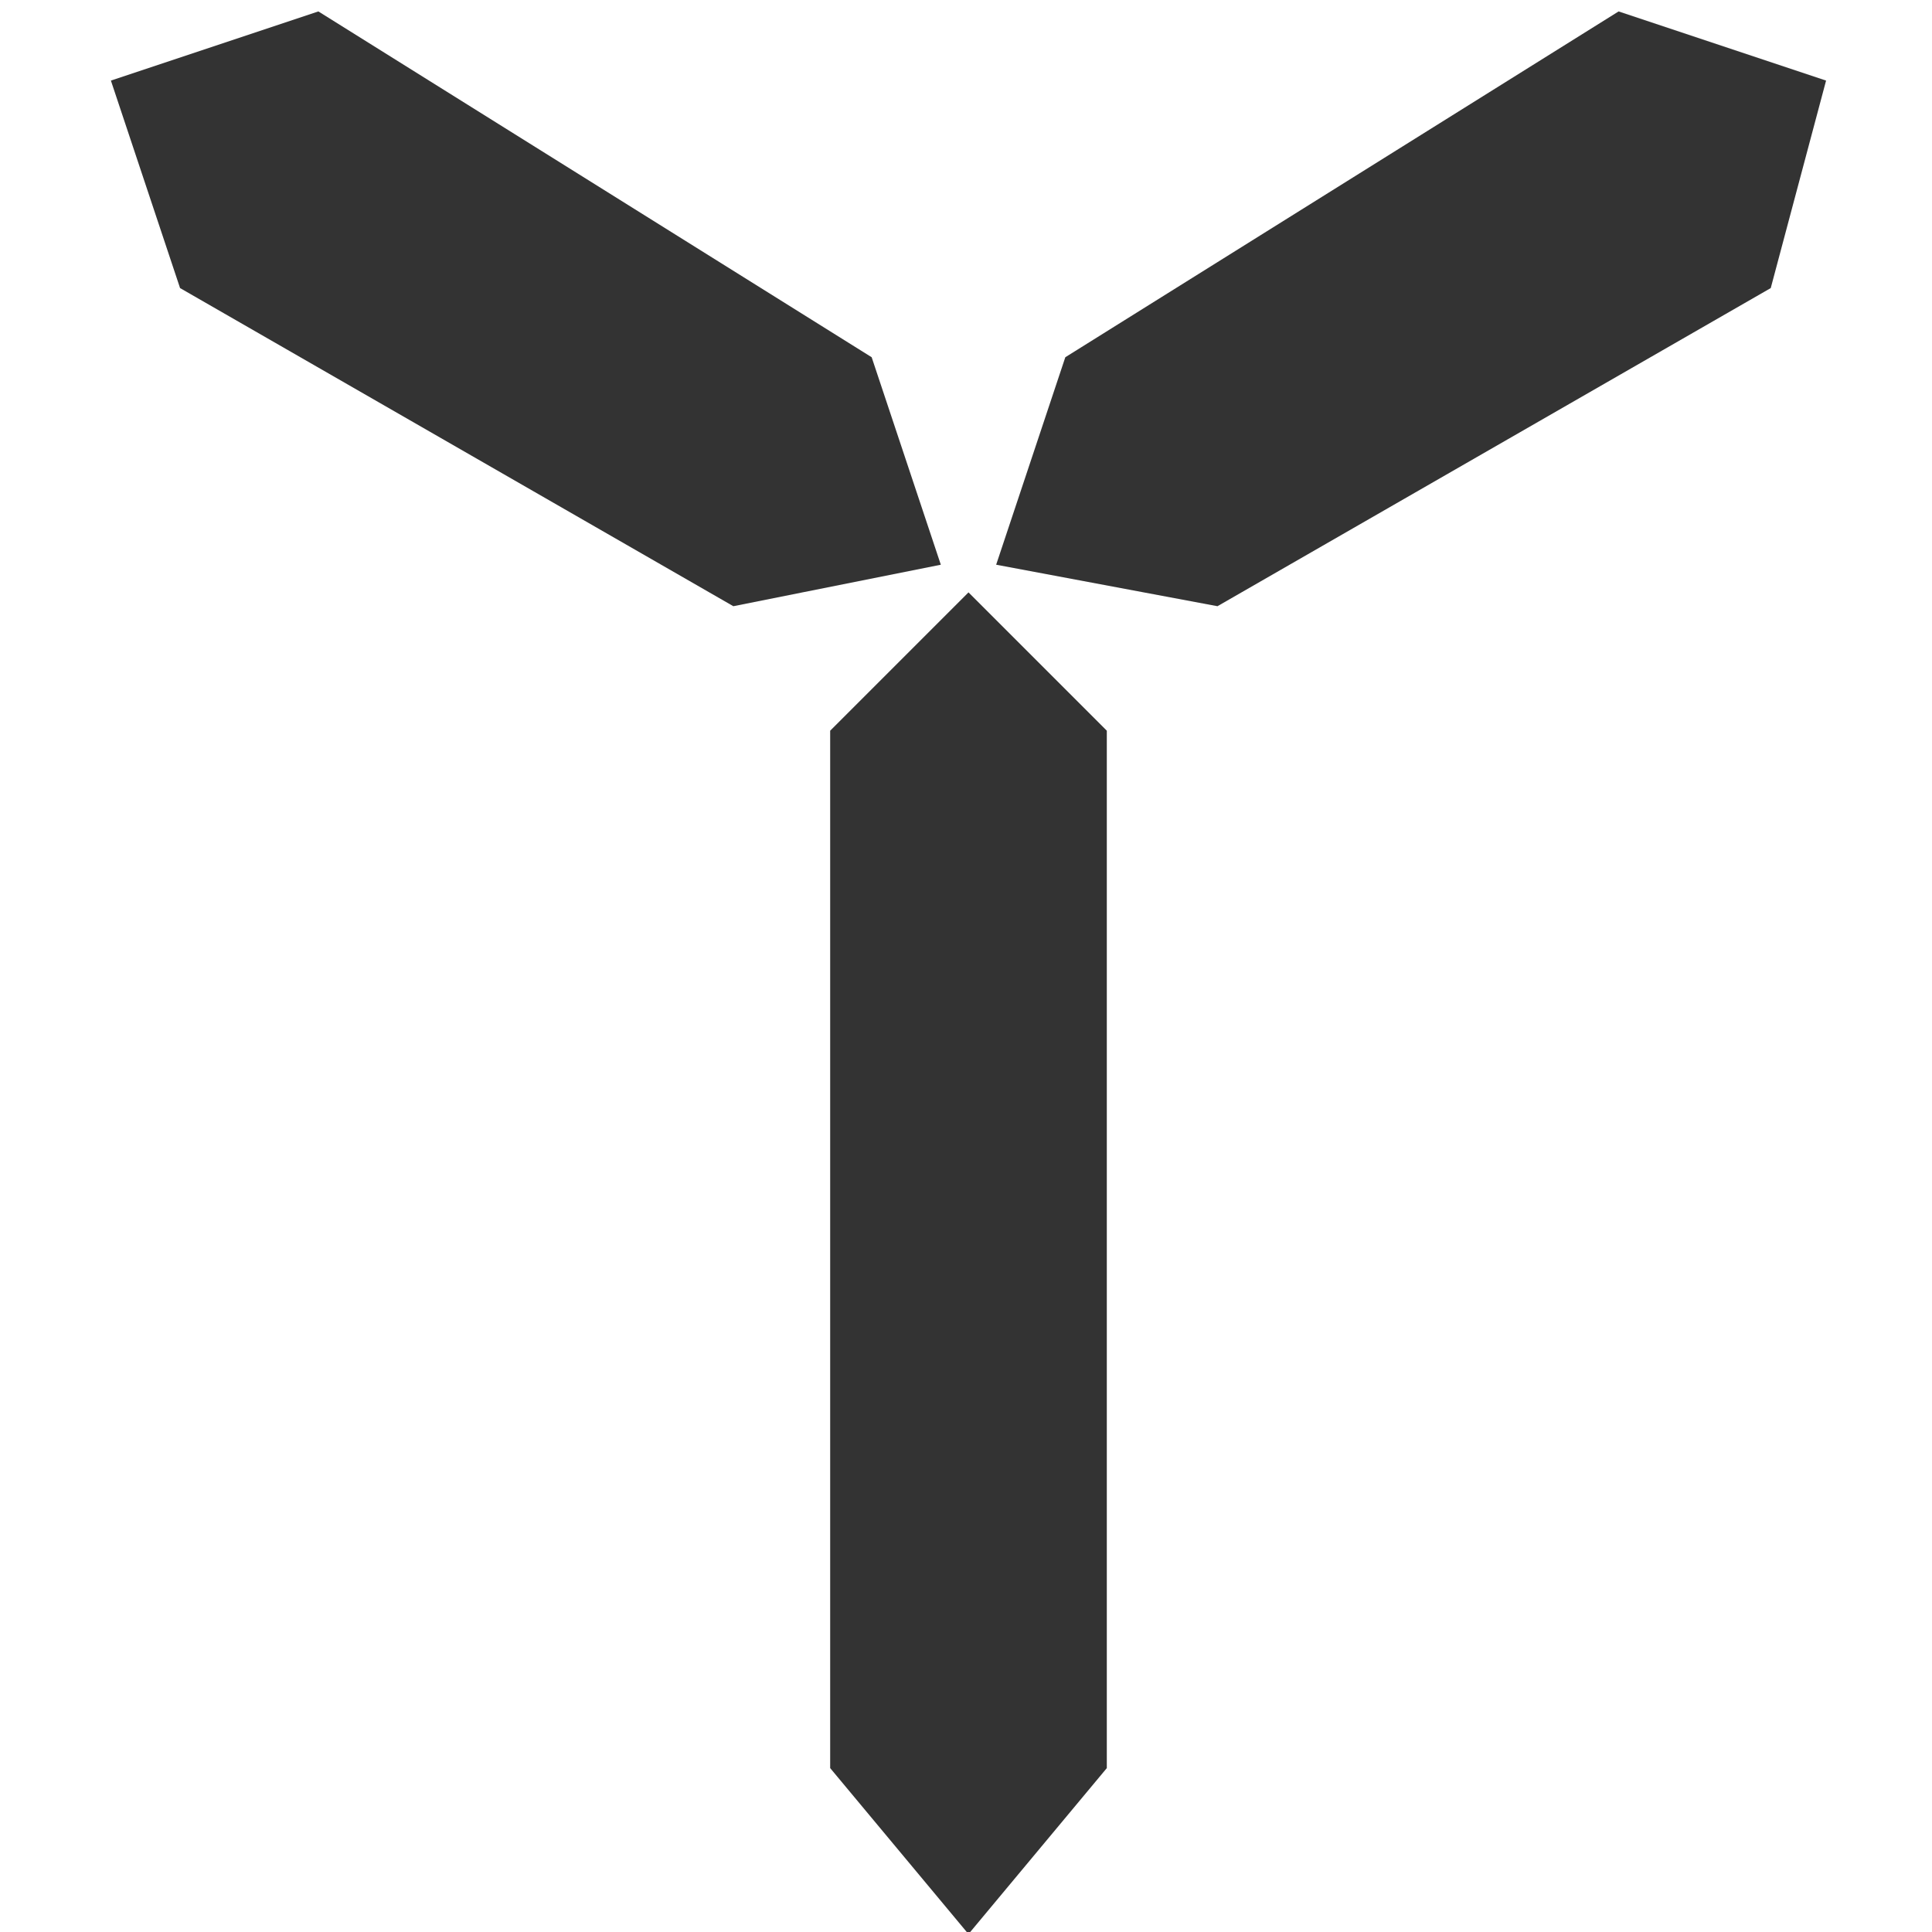 <svg xmlns="http://www.w3.org/2000/svg" viewBox="0 0 512 512"><symbol id="a" viewBox="-20 0 512 512">
    <script type="text/javascript">
      console.log("1232")
    </script>

    <path fill="#333" d="m3 188 15-5 40 25 5 15-15 3-40-23zM127 188l-4 15-40 23-16-3 5-15 40-25zM65 225l10 10v75l-10 12-10-12v-75z"/></symbol><use width="480" height="512" href="#a" transform="matrix(3.91 0 0 3.91 -54.918 -730.339)"/></svg>
